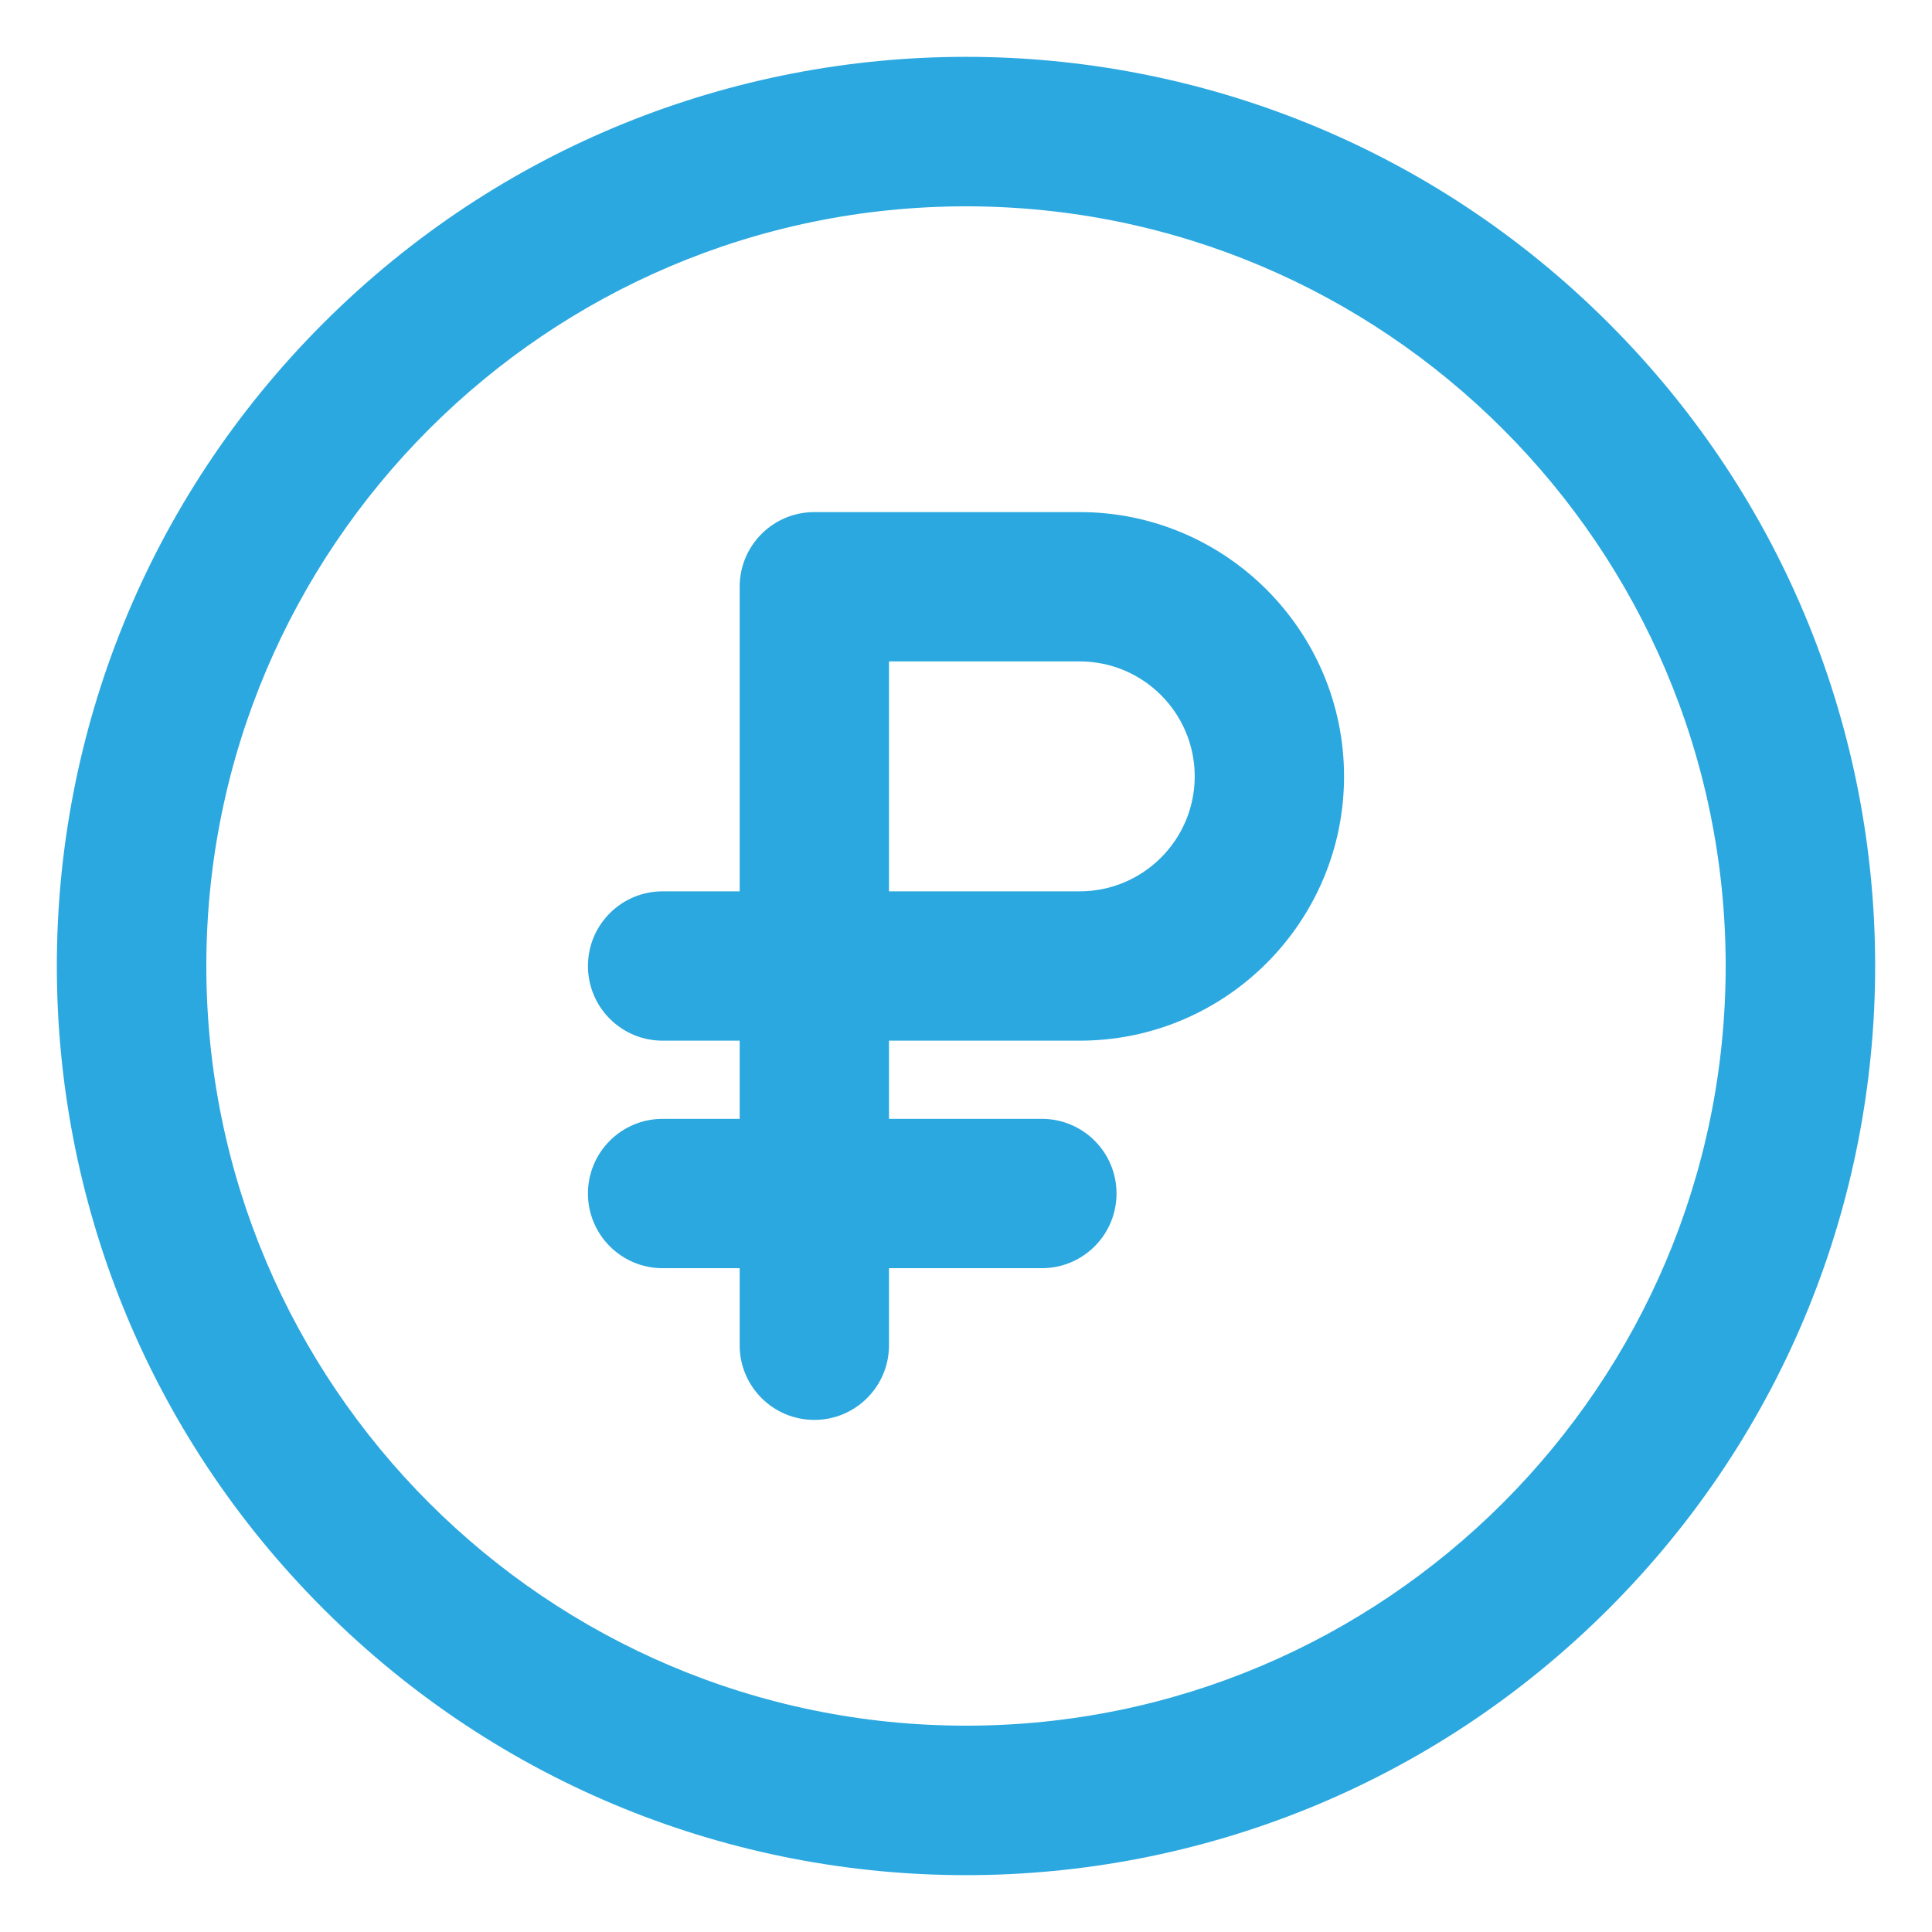 <?xml version="1.0" encoding="UTF-8"?> <svg xmlns="http://www.w3.org/2000/svg" width="34" height="34" viewBox="0 0 34 34" fill="none"><path d="M28.311 5.689C22.06 -0.562 11.941 -0.563 5.689 5.689C-0.562 11.94 -0.563 22.059 5.689 28.311C11.94 34.562 22.059 34.563 28.311 28.311C34.562 22.06 34.563 11.941 28.311 5.689ZM17 30.369C9.629 30.369 3.631 24.371 3.631 17C3.631 9.629 9.629 3.631 17 3.631C24.371 3.631 30.369 9.629 30.369 17C30.369 24.372 24.372 30.369 17 30.369Z" fill="#2BA8E0"></path><path d="M19.002 9.012H14.331C13.605 9.012 13.017 9.6 13.017 10.326V15.686H11.661C10.935 15.686 10.347 16.274 10.347 17C10.347 17.726 10.935 18.314 11.661 18.314H13.017V19.69H11.661C10.935 19.69 10.347 20.279 10.347 21.004C10.347 21.73 10.935 22.318 11.661 22.318H13.017V23.674C13.017 24.4 13.605 24.988 14.331 24.988C15.056 24.988 15.645 24.4 15.645 23.674V22.318H18.335C19.061 22.318 19.649 21.73 19.649 21.004C19.649 20.279 19.061 19.69 18.335 19.69H15.645V18.314H19.002C21.567 18.314 23.653 16.228 23.653 13.663C23.653 11.099 21.567 9.012 19.002 9.012ZM19.002 15.686H15.645V11.64H19.002C20.118 11.64 21.025 12.547 21.025 13.663C21.025 14.778 20.118 15.686 19.002 15.686Z" fill="#2BA8E0"></path></svg> 